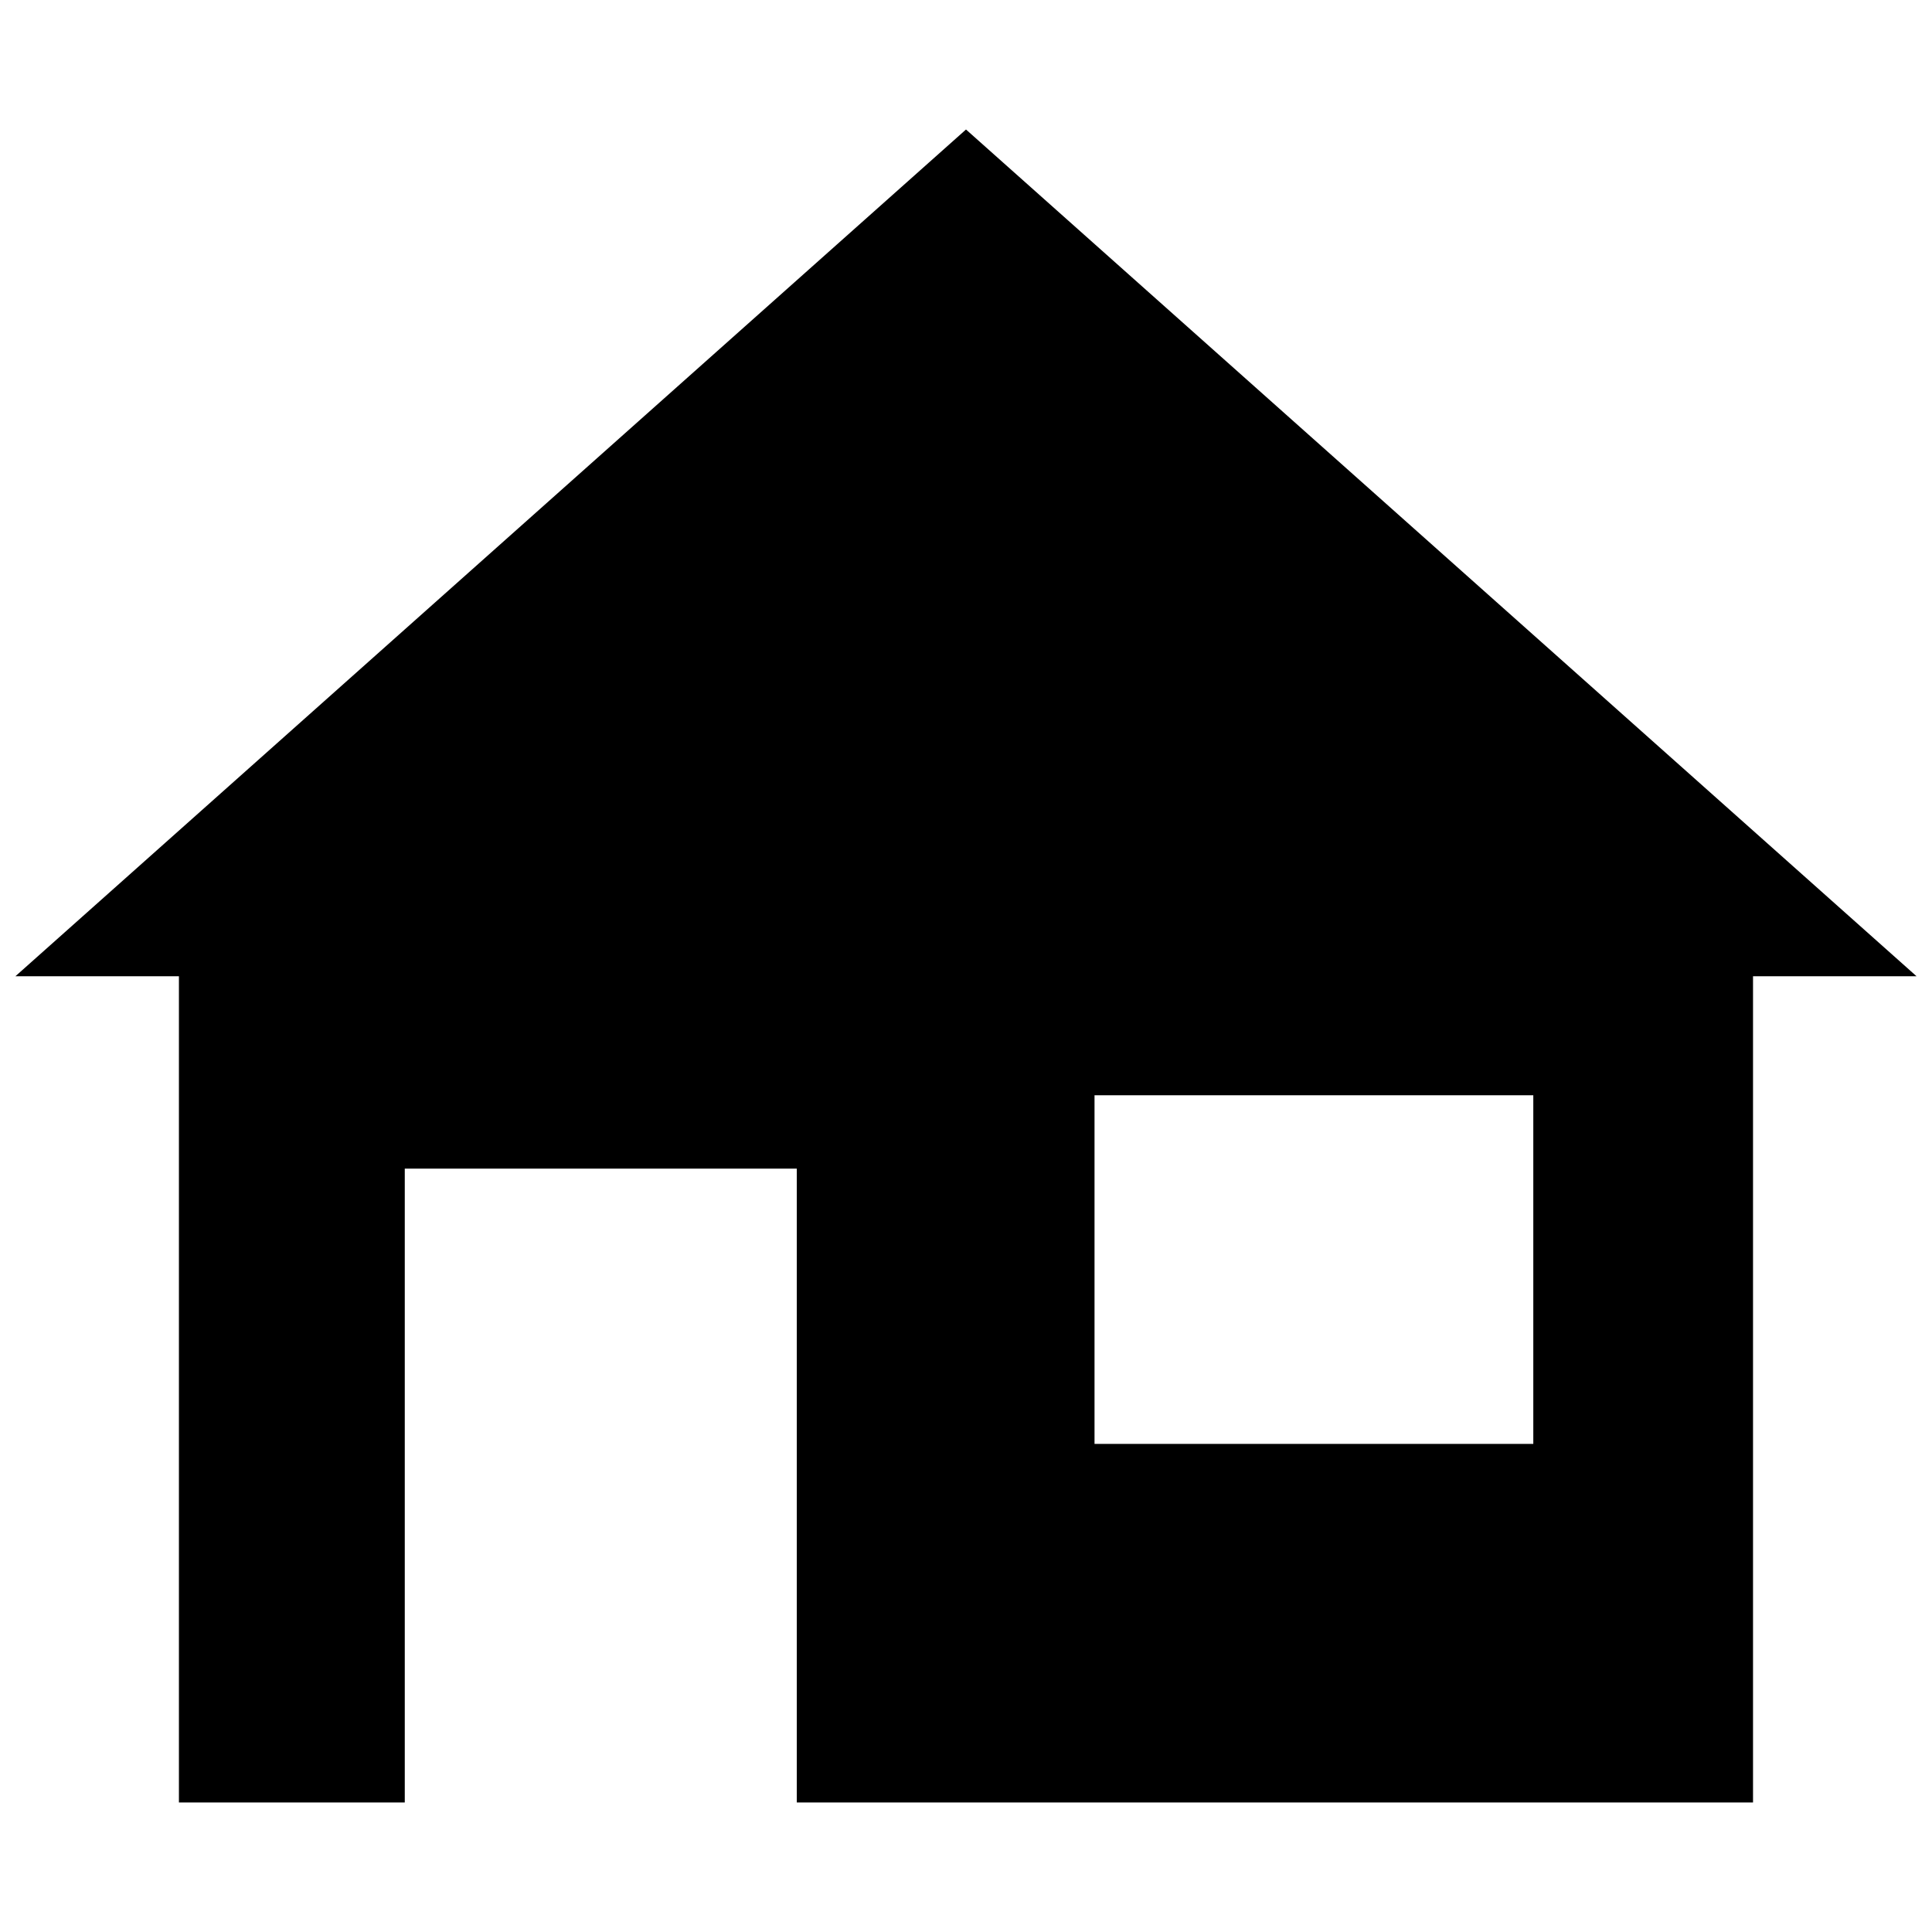 <?xml version="1.0" encoding="UTF-8"?>
<!-- Uploaded to: SVG Repo, www.svgrepo.com, Generator: SVG Repo Mixer Tools -->
<svg width="800px" height="800px" version="1.1" viewBox="144 144 512 512" xmlns="http://www.w3.org/2000/svg">
 <defs>
  <clipPath id="a">
   <path d="m148.09 178h503.81v444h-503.81z"/>
  </clipPath>
 </defs>
 <g clip-path="url(#a)">
  <path d="m400 178.32-251.91 224.39h43.328v218.96h59.852v-167.97h103.89v167.97h253.41v-218.96h43.328zm150.44 348.33h-116.38v-92.398h116.28v92.398z"/>
 </g>
</svg>